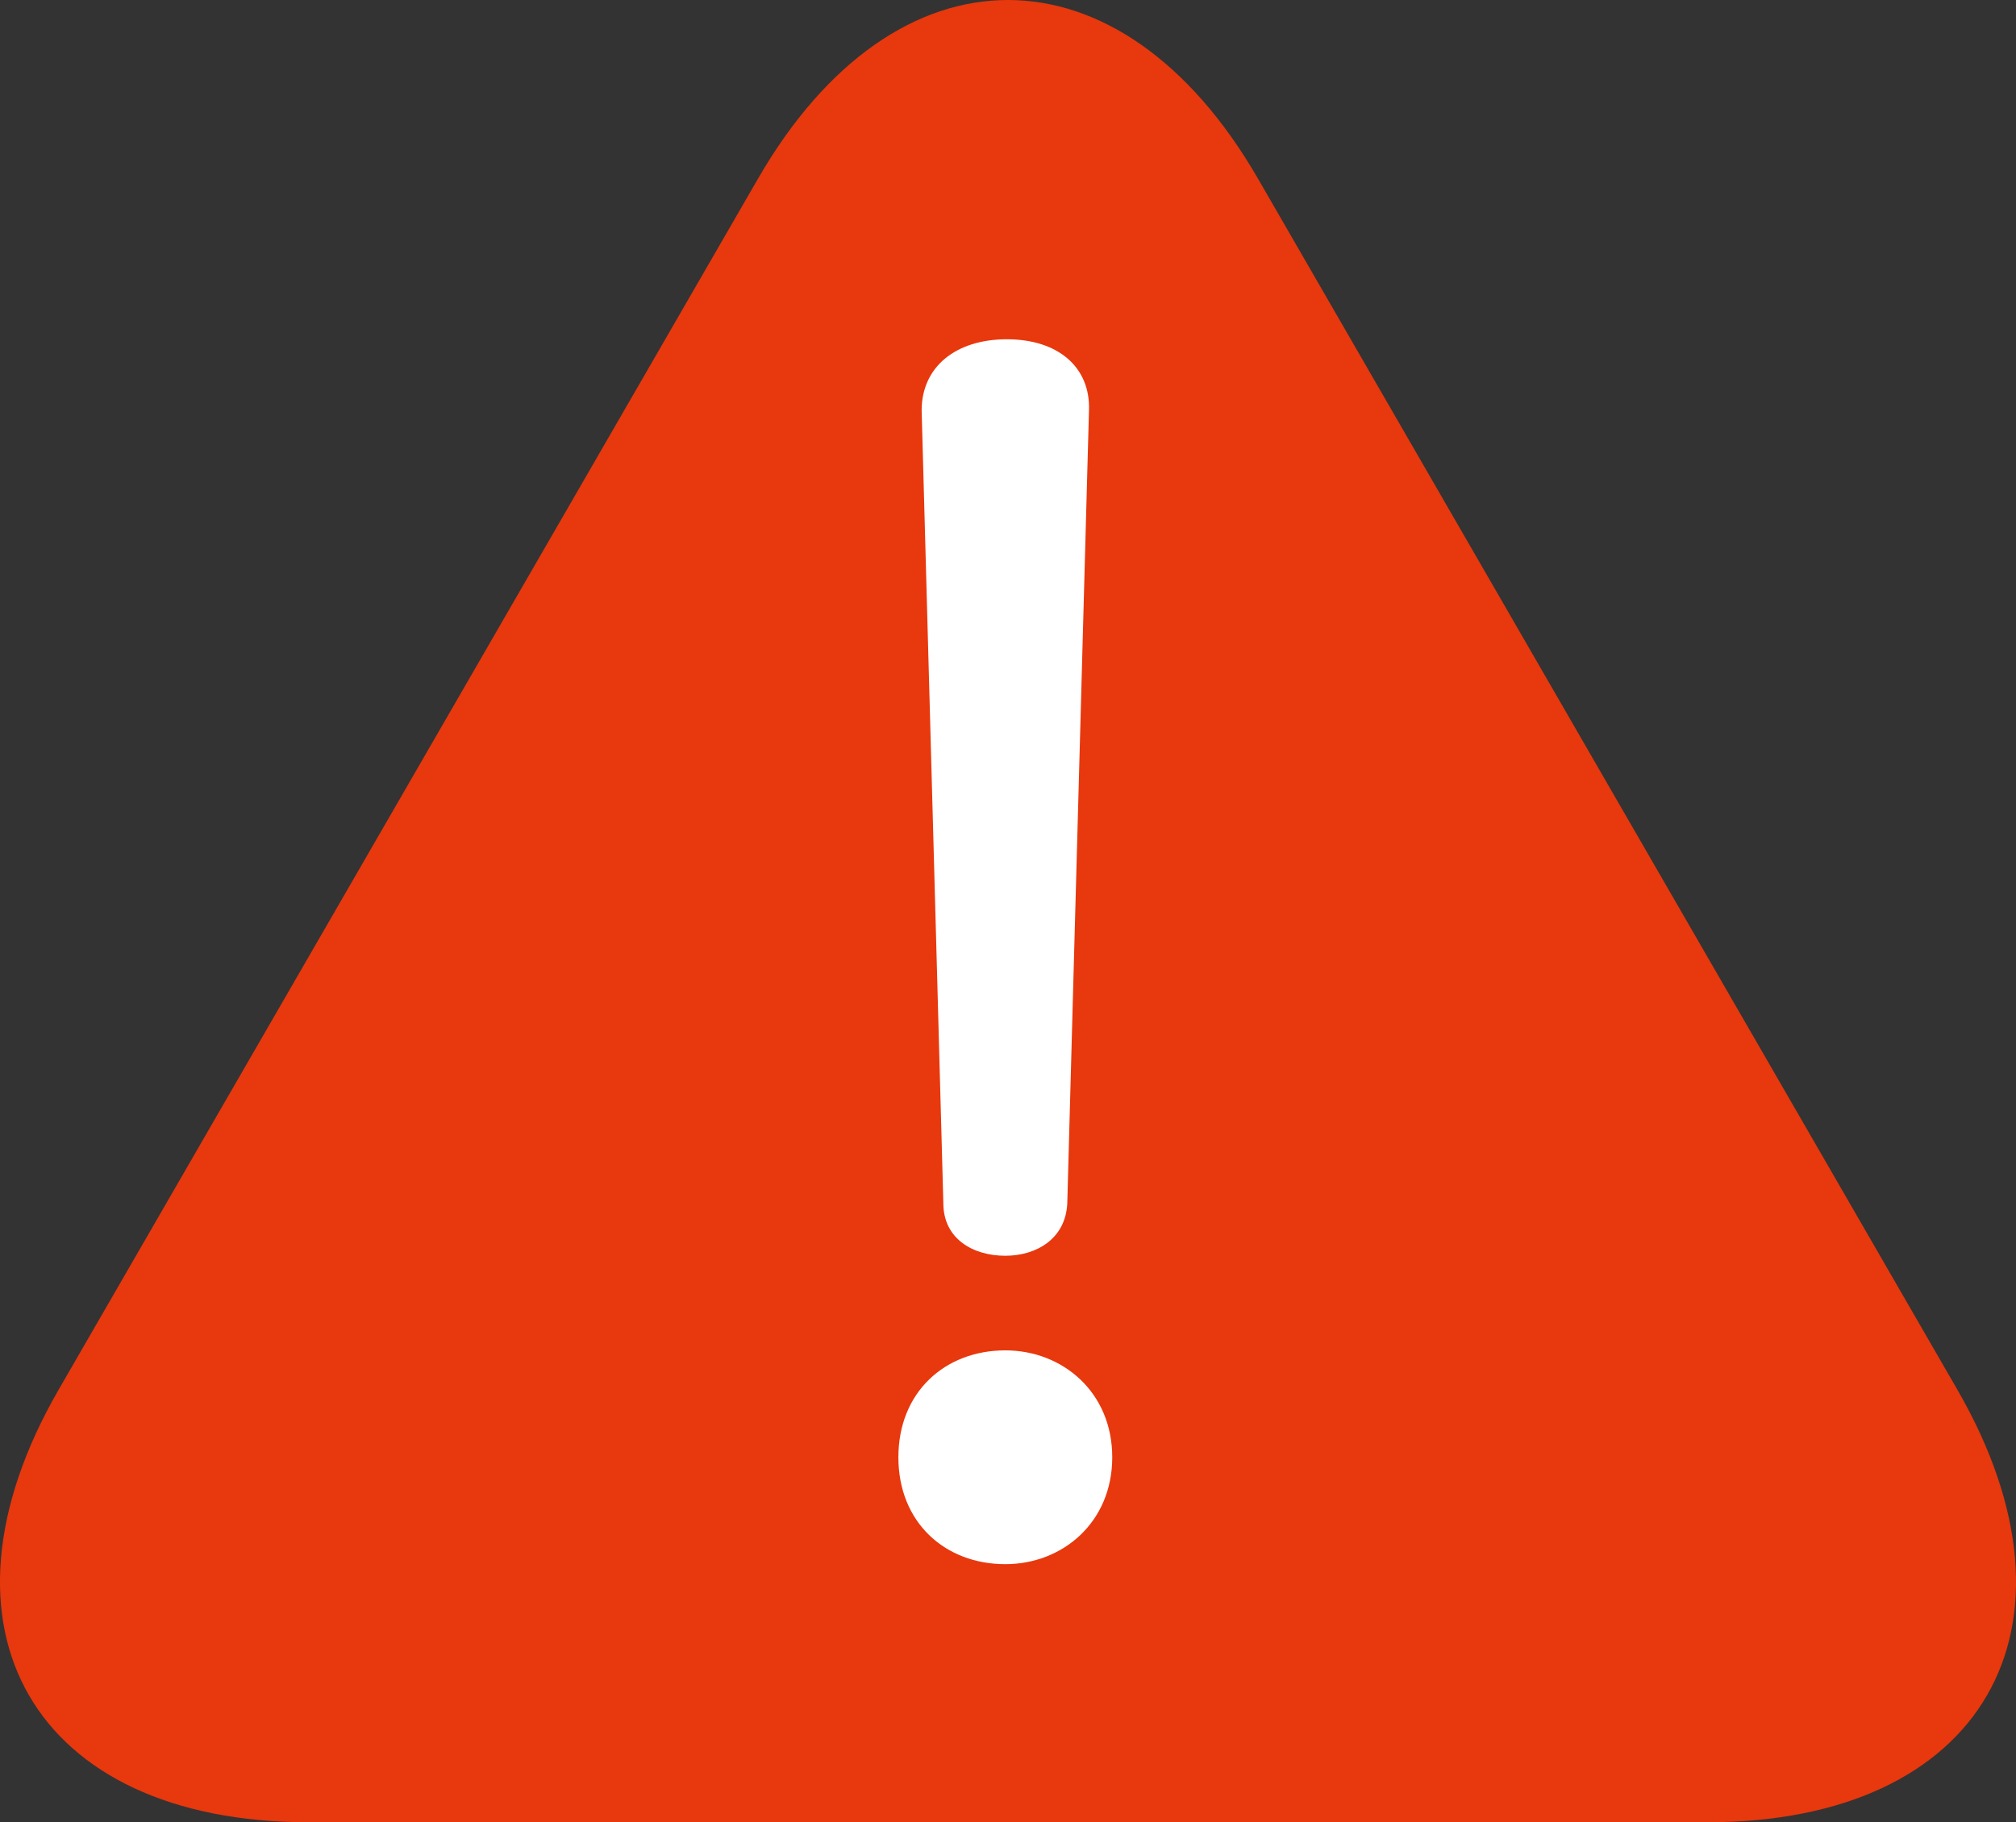 <?xml version="1.0" encoding="UTF-8"?><svg id="_レイヤー_2" xmlns="http://www.w3.org/2000/svg" viewBox="0 0 90.12 81.48"><rect x="0" y="0" width="90.12" height="81.48" fill="#333333" stroke="none"/><defs><style>.cls-1{fill:#fff;}.cls-2{fill:#e8380d;}</style></defs><g id="_レイヤー_1-2"><g><path class="cls-2" d="M33.89,7.98c6.14-10.64,16.19-10.64,22.34,0l31.27,54.16c6.14,10.64,1.12,19.34-11.17,19.34H13.79c-12.29,0-17.31-8.7-11.17-19.34L33.89,7.98Z"/><path class="cls-1" d="M49.72,65.16c0,2.91-2.22,4.78-4.78,4.78-2.7,0-4.78-1.87-4.78-4.78s2.08-4.78,4.78-4.78c2.56,0,4.78,1.87,4.78,4.78Zm-8.52-46.81c0-1.94,1.52-3.18,3.81-3.18s3.74,1.25,3.67,3.18l-.97,35.45c-.07,1.59-1.38,2.35-2.77,2.35-1.45,0-2.77-.76-2.77-2.35l-.97-35.45Z"/></g></g></svg>
